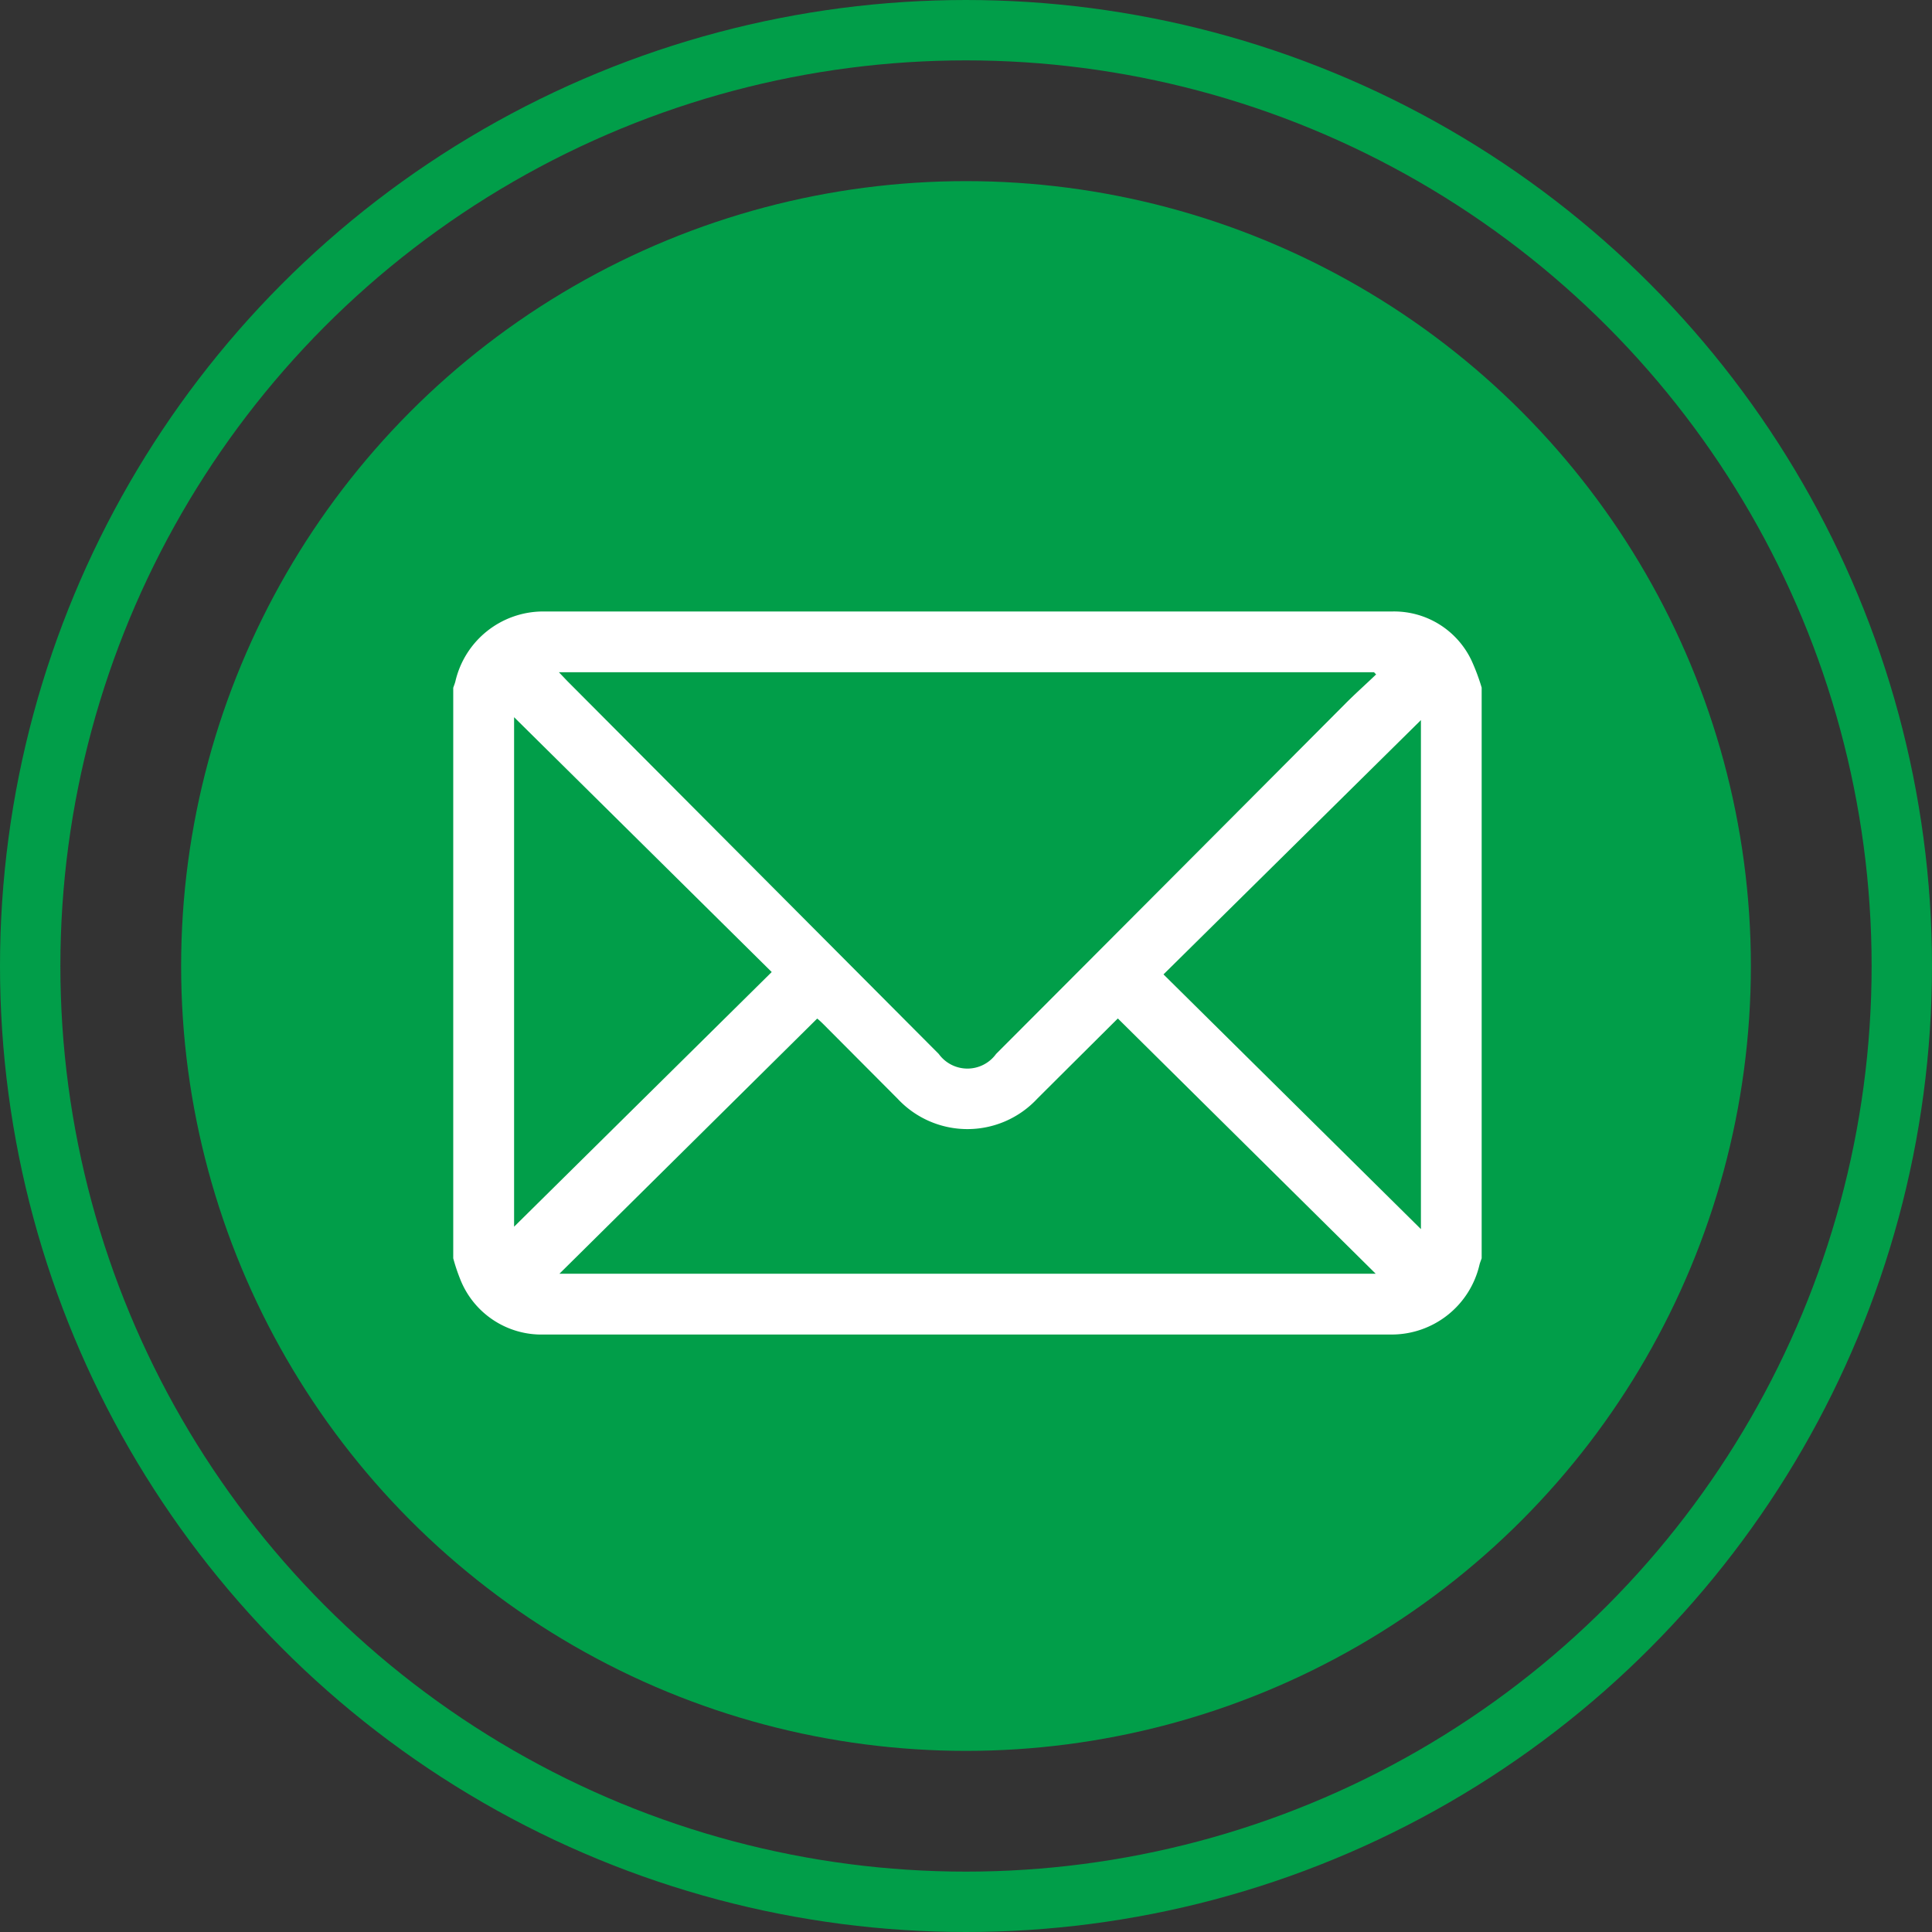 <svg xmlns="http://www.w3.org/2000/svg" xmlns:xlink="http://www.w3.org/1999/xlink" width="32" height="32" viewBox="0 0 32 32"><rect x="0" y="0" width="32" height="32" fill="#333333" stroke="none"/><defs><clipPath id="clip-path"><rect id="Rectangle_2" data-name="Rectangle 2" width="17.034" height="11.978" fill="#fff"></rect></clipPath></defs><g id="Group_859" data-name="Group 859" transform="translate(-0.223 -0.13)"><circle id="Ellipse_1" data-name="Ellipse 1" cx="13" cy="13" r="13" transform="translate(3.223 3.13)" fill="#019e49"></circle><g id="Ellipse_2" data-name="Ellipse 2" transform="translate(0.223 0.13)" fill="none" stroke="#019e49" stroke-width="1"><circle cx="16" cy="16" r="16" stroke="none"></circle><circle cx="16" cy="16" r="15.5" fill="none"></circle></g><g id="Group_5" data-name="Group 5" transform="translate(7.73 10.258)"><g id="Group_5-2" data-name="Group 5" clip-path="url(#clip-path)"><path id="Path_4" data-name="Path 4" d="M17.034,1.264v9.449c-.012.036-.027.071-.036.107a1.494,1.494,0,0,1-1.458,1.156q-7.022,0-14.044,0a1.446,1.446,0,0,1-1.381-.918A3.08,3.08,0,0,1,0,10.713V1.264c.012-.036.027-.071.036-.108A1.494,1.494,0,0,1,1.479,0Q8.517,0,15.556,0a1.418,1.418,0,0,1,1.311.814,3.431,3.431,0,0,1,.167.447m-1.747-.216-.036-.039H1.75c.058.061.1.105.14.147L8.042,7.329a.586.586,0,0,0,.949,0q2.895-2.9,5.79-5.807c.163-.164.336-.317.5-.475M1.759,10.969h13.52L11.008,6.741c-.433.431-.885.88-1.336,1.33a1.58,1.58,0,0,1-2.311,0L6.128,6.833c-.042-.042-.086-.081-.1-.09L1.759,10.969M1.008,1.751V10.19L5.275,5.972,1.008,1.751m15.02.048L11.764,6.011l4.264,4.219Z" transform="translate(0 0)" fill="#fff"></path></g></g></g></svg>